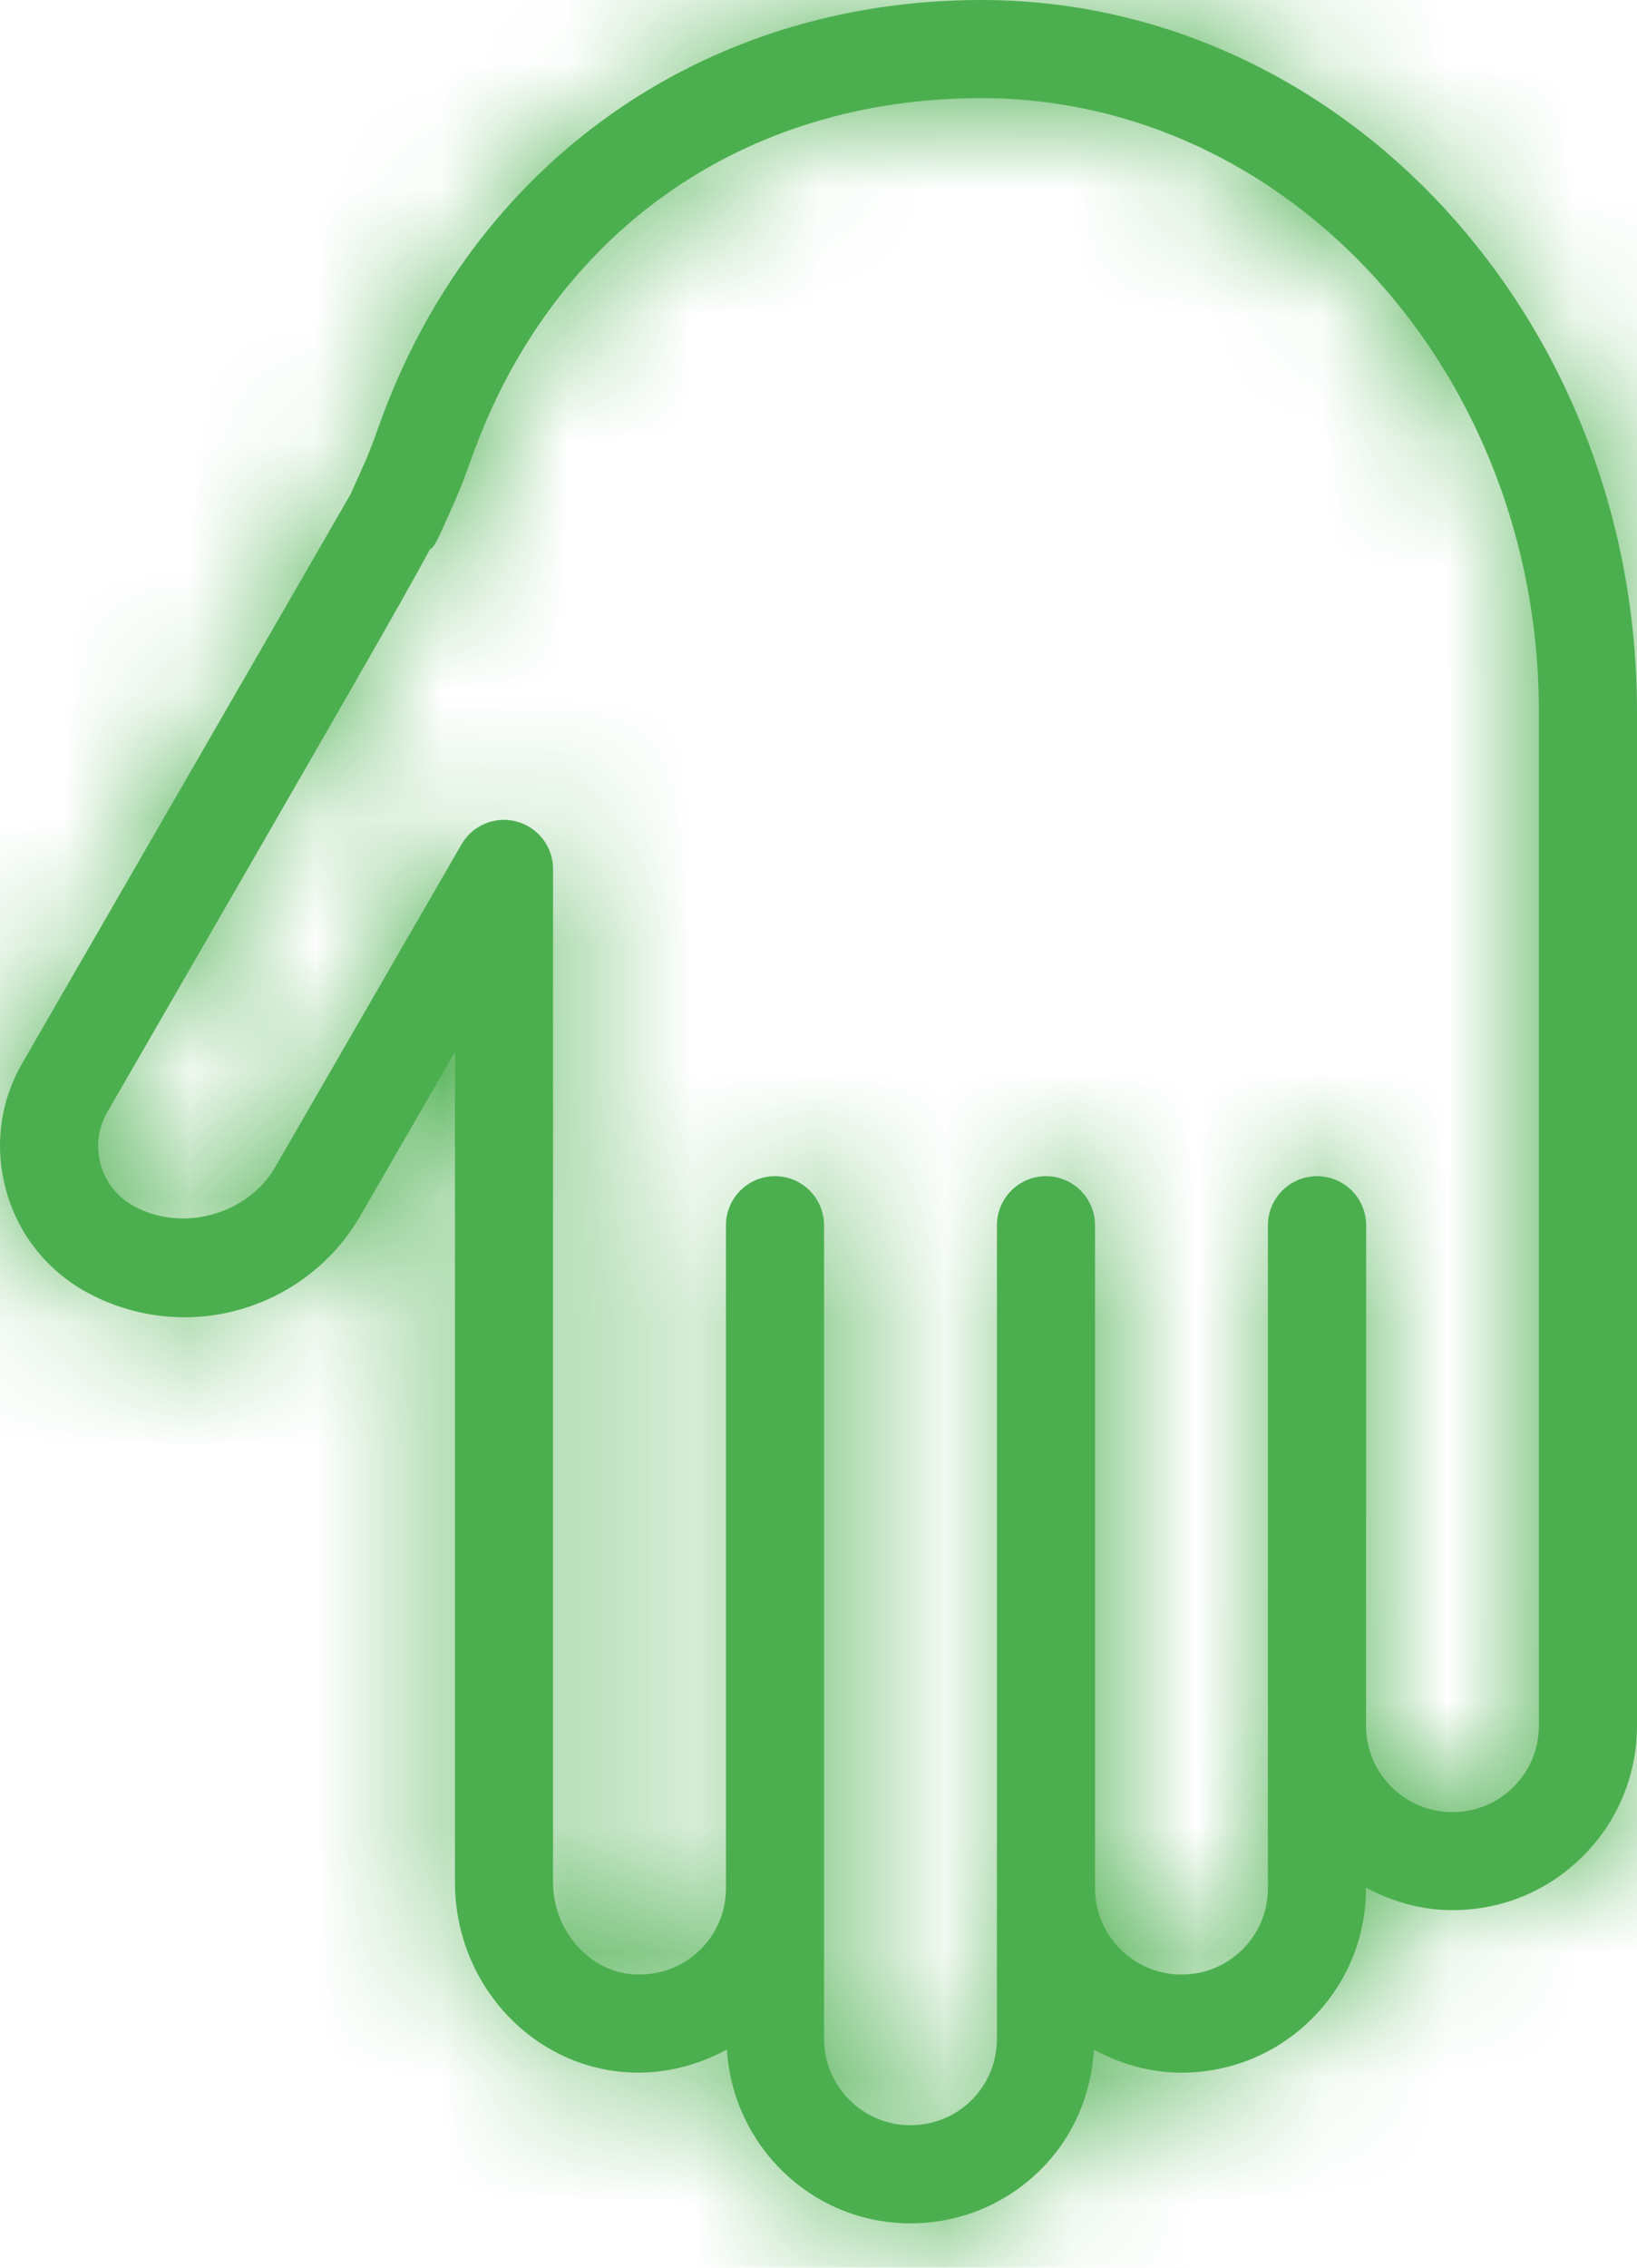 <svg width="13" height="18" viewBox="0 0 13 18" fill="none" xmlns="http://www.w3.org/2000/svg">
<mask id="path-1-inside-1_16_1457" fill="white">
<path d="M11.535 15.162C11.285 15.162 11.054 15.094 10.848 14.983V14.986C10.848 15.379 10.696 15.747 10.419 16.023C10.143 16.299 9.774 16.452 9.383 16.452C9.13 16.452 8.895 16.382 8.687 16.269C8.666 16.627 8.523 16.963 8.267 17.219C7.991 17.495 7.622 17.648 7.23 17.648C6.452 17.648 5.819 17.036 5.773 16.268C5.532 16.399 5.26 16.467 4.979 16.449C4.213 16.399 3.613 15.737 3.613 14.941V8.35L2.862 9.65C2.576 10.147 2.041 10.456 1.465 10.456C1.184 10.456 0.907 10.383 0.661 10.242C0.355 10.064 0.137 9.78 0.046 9.439C-0.046 9.098 0.001 8.742 0.178 8.437C0.178 8.437 2.634 4.184 2.784 3.923C2.802 3.884 2.852 3.77 2.896 3.673C2.937 3.58 2.972 3.485 3.006 3.389C3.747 1.299 5.58 1.18486e-05 7.792 1.18486e-05C10.663 1.18486e-05 13 2.533 13 5.647L13 13.697C13 14.088 12.848 14.456 12.571 14.733C12.295 15.01 11.927 15.162 11.534 15.162L11.535 15.162ZM7.792 0.779C5.892 0.779 4.377 1.852 3.74 3.65C3.699 3.764 3.657 3.878 3.607 3.989C3.464 4.312 3.464 4.312 3.423 4.358L3.418 4.353C3.217 4.732 2.622 5.763 0.853 8.826C0.78 8.952 0.761 9.098 0.798 9.237C0.835 9.377 0.925 9.495 1.05 9.566C1.437 9.789 1.967 9.645 2.187 9.261L3.665 6.702C3.753 6.55 3.932 6.475 4.103 6.521C4.273 6.567 4.392 6.721 4.392 6.897V14.942C4.392 15.321 4.678 15.649 5.03 15.672C5.233 15.683 5.422 15.614 5.564 15.473C5.694 15.343 5.765 15.171 5.765 14.987V9.726C5.765 9.511 5.939 9.336 6.155 9.336C6.37 9.336 6.544 9.511 6.544 9.726L6.544 16.183C6.544 16.561 6.852 16.869 7.23 16.869C7.414 16.869 7.587 16.798 7.717 16.669C7.846 16.539 7.917 16.367 7.917 16.183V9.726C7.917 9.511 8.091 9.336 8.307 9.336C8.522 9.336 8.696 9.511 8.696 9.726L8.696 14.926V14.987C8.696 15.365 9.004 15.673 9.383 15.673C9.567 15.673 9.739 15.602 9.869 15.472C9.998 15.343 10.069 15.171 10.069 14.987V9.726C10.069 9.511 10.244 9.336 10.459 9.336C10.674 9.336 10.849 9.51 10.849 9.726L10.848 13.697C10.848 14.076 11.156 14.384 11.534 14.384C11.719 14.384 11.891 14.312 12.02 14.183C12.15 14.053 12.221 13.881 12.221 13.697L12.221 5.648C12.221 2.963 10.234 0.779 7.792 0.779L7.792 0.779Z"/>
</mask>
<path d="M11.535 15.162C11.285 15.162 11.054 15.094 10.848 14.983V14.986C10.848 15.379 10.696 15.747 10.419 16.023C10.143 16.299 9.774 16.452 9.383 16.452C9.13 16.452 8.895 16.382 8.687 16.269C8.666 16.627 8.523 16.963 8.267 17.219C7.991 17.495 7.622 17.648 7.23 17.648C6.452 17.648 5.819 17.036 5.773 16.268C5.532 16.399 5.26 16.467 4.979 16.449C4.213 16.399 3.613 15.737 3.613 14.941V8.35L2.862 9.65C2.576 10.147 2.041 10.456 1.465 10.456C1.184 10.456 0.907 10.383 0.661 10.242C0.355 10.064 0.137 9.78 0.046 9.439C-0.046 9.098 0.001 8.742 0.178 8.437C0.178 8.437 2.634 4.184 2.784 3.923C2.802 3.884 2.852 3.77 2.896 3.673C2.937 3.58 2.972 3.485 3.006 3.389C3.747 1.299 5.58 1.18486e-05 7.792 1.18486e-05C10.663 1.18486e-05 13 2.533 13 5.647L13 13.697C13 14.088 12.848 14.456 12.571 14.733C12.295 15.01 11.927 15.162 11.534 15.162L11.535 15.162ZM7.792 0.779C5.892 0.779 4.377 1.852 3.74 3.65C3.699 3.764 3.657 3.878 3.607 3.989C3.464 4.312 3.464 4.312 3.423 4.358L3.418 4.353C3.217 4.732 2.622 5.763 0.853 8.826C0.78 8.952 0.761 9.098 0.798 9.237C0.835 9.377 0.925 9.495 1.05 9.566C1.437 9.789 1.967 9.645 2.187 9.261L3.665 6.702C3.753 6.55 3.932 6.475 4.103 6.521C4.273 6.567 4.392 6.721 4.392 6.897V14.942C4.392 15.321 4.678 15.649 5.03 15.672C5.233 15.683 5.422 15.614 5.564 15.473C5.694 15.343 5.765 15.171 5.765 14.987V9.726C5.765 9.511 5.939 9.336 6.155 9.336C6.37 9.336 6.544 9.511 6.544 9.726L6.544 16.183C6.544 16.561 6.852 16.869 7.23 16.869C7.414 16.869 7.587 16.798 7.717 16.669C7.846 16.539 7.917 16.367 7.917 16.183V9.726C7.917 9.511 8.091 9.336 8.307 9.336C8.522 9.336 8.696 9.511 8.696 9.726L8.696 14.926V14.987C8.696 15.365 9.004 15.673 9.383 15.673C9.567 15.673 9.739 15.602 9.869 15.472C9.998 15.343 10.069 15.171 10.069 14.987V9.726C10.069 9.511 10.244 9.336 10.459 9.336C10.674 9.336 10.849 9.51 10.849 9.726L10.848 13.697C10.848 14.076 11.156 14.384 11.534 14.384C11.719 14.384 11.891 14.312 12.02 14.183C12.15 14.053 12.221 13.881 12.221 13.697L12.221 5.648C12.221 2.963 10.234 0.779 7.792 0.779L7.792 0.779Z" fill="#4CAF4F"/>
<path d="M11.535 15.162V13.782H16.412L12.258 16.338L11.535 15.162ZM10.848 14.983H9.468V12.677L11.501 13.767L10.848 14.983ZM10.419 16.023L9.443 15.047L9.444 15.046L10.419 16.023ZM8.687 16.269L7.309 16.188L7.436 14.015L9.348 15.056L8.687 16.269ZM8.267 17.219L9.244 18.195L9.243 18.195L8.267 17.219ZM5.773 16.268L5.117 15.054L7.023 14.024L7.152 16.186L5.773 16.268ZM4.979 16.449L4.89 17.826L4.889 17.826L4.979 16.449ZM3.613 8.35L2.417 7.66L4.993 3.197V8.35H3.613ZM2.862 9.65L1.665 8.962L1.667 8.96L2.862 9.65ZM0.661 10.242L-0.025 11.44L-0.031 11.436L0.661 10.242ZM0.046 9.439L1.379 9.081L1.379 9.083L0.046 9.439ZM0.178 8.437L-1.016 7.745L-0.618 7.056H0.178V8.437ZM2.784 3.923L4.041 4.493L4.014 4.553L3.981 4.61L2.784 3.923ZM2.896 3.673L1.634 3.112L1.634 3.112L2.896 3.673ZM3.006 3.389L4.307 3.85L4.307 3.851L3.006 3.389ZM13 5.647L11.619 5.647V5.647H13ZM13 13.697L14.38 13.697V13.697H13ZM12.571 14.733L13.549 15.709L13.548 15.709L12.571 14.733ZM11.534 15.162V16.543H6.657L10.811 13.987L11.534 15.162ZM7.792 0.779V-0.602H9.622L9.119 1.158L7.792 0.779ZM3.74 3.65L5.041 4.111L5.04 4.114L3.74 3.65ZM3.607 3.989L4.869 4.551L4.868 4.551L3.607 3.989ZM3.423 4.358L4.463 5.266L3.56 6.3L2.521 5.403L3.423 4.358ZM3.418 4.353L2.198 3.707L3.009 2.176L4.32 3.308L3.418 4.353ZM0.853 8.826L2.048 9.517L2.047 9.518L0.853 8.826ZM0.798 9.237L-0.535 9.596L-0.537 9.592L0.798 9.237ZM1.05 9.566L0.362 10.764L0.36 10.762L1.05 9.566ZM2.187 9.261L0.99 8.574L0.992 8.571L2.187 9.261ZM3.665 6.702L2.47 6.012L2.47 6.01L3.665 6.702ZM4.103 6.521L3.746 7.855L3.742 7.854L4.103 6.521ZM5.03 15.672L4.957 17.05L4.948 17.05L4.939 17.049L5.03 15.672ZM5.564 15.473L6.541 16.449L6.54 16.45L5.564 15.473ZM6.544 9.726H7.925V9.726L6.544 9.726ZM6.544 16.183H5.163V16.183L6.544 16.183ZM7.717 16.669L8.694 17.644L8.692 17.646L7.717 16.669ZM8.696 9.726H10.077V9.726L8.696 9.726ZM8.696 14.926H7.316V14.926L8.696 14.926ZM9.869 15.472L10.844 16.449L10.843 16.45L9.869 15.472ZM10.849 9.726H12.229V9.726L10.849 9.726ZM10.848 13.697H9.468V13.697L10.848 13.697ZM12.02 14.183L12.996 15.159L12.995 15.16L12.02 14.183ZM12.221 13.697H10.841V13.697L12.221 13.697ZM12.221 5.648H13.602V5.648L12.221 5.648ZM7.792 0.779V2.159H5.962L6.464 0.4L7.792 0.779ZM11.535 16.543C11.026 16.543 10.572 16.402 10.196 16.2L11.501 13.767C11.518 13.777 11.53 13.78 11.534 13.781C11.538 13.782 11.537 13.782 11.535 13.782V16.543ZM12.229 14.983V14.986H9.468V14.983H12.229ZM12.229 14.986C12.229 15.744 11.931 16.464 11.394 17L9.444 15.046C9.454 15.036 9.459 15.027 9.462 15.02C9.465 15.013 9.468 15.003 9.468 14.986H12.229ZM11.395 16.999C10.86 17.535 10.14 17.832 9.383 17.832V15.072C9.398 15.072 9.409 15.069 9.416 15.066C9.423 15.063 9.432 15.058 9.443 15.047L11.395 16.999ZM9.383 17.832C8.868 17.832 8.408 17.688 8.027 17.481L9.348 15.056C9.366 15.066 9.377 15.07 9.382 15.071C9.385 15.072 9.385 15.072 9.383 15.072V17.832ZM10.066 16.349C10.026 17.029 9.75 17.688 9.244 18.195L7.291 16.243C7.296 16.238 7.299 16.234 7.301 16.228C7.304 16.222 7.308 16.209 7.309 16.188L10.066 16.349ZM9.243 18.195C8.707 18.731 7.988 19.028 7.23 19.028V16.267C7.247 16.267 7.257 16.265 7.264 16.262C7.271 16.259 7.28 16.254 7.291 16.243L9.243 18.195ZM7.23 19.028C5.706 19.028 4.483 17.832 4.395 16.35L7.152 16.186C7.153 16.21 7.163 16.23 7.179 16.247C7.188 16.255 7.196 16.26 7.204 16.263C7.21 16.265 7.218 16.267 7.23 16.267V19.028ZM6.43 17.483C5.984 17.724 5.455 17.863 4.89 17.826L5.067 15.071C5.068 15.071 5.07 15.072 5.078 15.07C5.086 15.068 5.099 15.064 5.117 15.054L6.43 17.483ZM4.889 17.826C3.356 17.726 2.232 16.422 2.232 14.941H4.993C4.993 14.988 5.01 15.024 5.031 15.047C5.052 15.07 5.066 15.071 5.069 15.071L4.889 17.826ZM2.232 14.941V8.35H4.993V14.941H2.232ZM4.808 9.04L4.058 10.34L1.667 8.96L2.417 7.66L4.808 9.04ZM4.059 10.338C3.526 11.266 2.533 11.837 1.465 11.837V9.076C1.55 9.076 1.627 9.029 1.665 8.962L4.059 10.338ZM1.465 11.837C0.943 11.837 0.429 11.7 -0.025 11.44L1.348 9.044C1.385 9.065 1.425 9.076 1.465 9.076V11.837ZM-0.031 11.436C-0.651 11.077 -1.102 10.492 -1.288 9.796L1.379 9.083C1.378 9.078 1.375 9.07 1.368 9.061C1.361 9.053 1.355 9.048 1.354 9.047L-0.031 11.436ZM-1.288 9.797C-1.475 9.101 -1.377 8.367 -1.016 7.745L1.373 9.128C1.375 9.125 1.378 9.117 1.38 9.106C1.381 9.095 1.38 9.086 1.379 9.081L-1.288 9.797ZM0.178 7.056C-0.499 7.234 -1.006 7.727 -1.01 7.733C-1.011 7.735 -1.013 7.739 -1.013 7.74C-1.014 7.74 -1.014 7.741 -1.014 7.742C-1.015 7.742 -1.015 7.742 -1.015 7.742C-1.015 7.743 -1.015 7.743 -1.014 7.742C-1.014 7.74 -1.012 7.737 -1.01 7.733C-1.005 7.725 -0.998 7.714 -0.989 7.698C-0.971 7.667 -0.945 7.621 -0.911 7.563C-0.844 7.446 -0.747 7.279 -0.631 7.078C-0.398 6.675 -0.087 6.135 0.229 5.588C0.863 4.49 1.513 3.365 1.586 3.236L3.981 4.61C3.905 4.743 3.252 5.874 2.62 6.968C2.304 7.516 1.992 8.056 1.76 8.459C1.644 8.66 1.547 8.827 1.48 8.944C1.446 9.002 1.419 9.048 1.401 9.08C1.392 9.095 1.385 9.107 1.38 9.116C1.378 9.12 1.376 9.123 1.375 9.126C1.374 9.127 1.373 9.128 1.372 9.129C1.372 9.13 1.371 9.131 1.37 9.133C1.369 9.134 1.367 9.138 1.366 9.14C1.362 9.146 0.855 9.64 0.178 9.817V7.056ZM1.527 3.353C1.542 3.319 1.59 3.211 1.634 3.112L4.157 4.234C4.115 4.328 4.062 4.448 4.041 4.493L1.527 3.353ZM1.634 3.112C1.653 3.069 1.675 3.014 1.705 2.928L4.307 3.851C4.27 3.956 4.22 4.092 4.157 4.234L1.634 3.112ZM1.705 2.928C2.64 0.289 4.993 -1.38 7.792 -1.38V1.38C6.167 1.38 4.853 2.309 4.307 3.85L1.705 2.928ZM7.792 -1.38C11.529 -1.38 14.38 1.878 14.38 5.647H11.619C11.619 3.188 9.798 1.38 7.792 1.38V-1.38ZM14.38 5.647L14.38 13.697L11.62 13.697L11.619 5.647L14.38 5.647ZM14.38 13.697C14.38 14.454 14.084 15.172 13.549 15.709L11.594 13.758C11.605 13.747 11.611 13.738 11.614 13.731C11.617 13.723 11.62 13.713 11.62 13.697H14.38ZM13.548 15.709C13.012 16.245 12.292 16.543 11.534 16.543V13.782C11.551 13.782 11.561 13.779 11.568 13.776C11.575 13.773 11.585 13.768 11.595 13.757L13.548 15.709ZM10.811 13.987L10.811 13.987L12.258 16.338L12.258 16.338L10.811 13.987ZM7.792 2.159C6.479 2.159 5.484 2.861 5.041 4.111L2.439 3.189C3.27 0.843 5.304 -0.602 7.792 -0.602V2.159ZM5.04 4.114C4.997 4.236 4.94 4.39 4.869 4.551L2.346 3.428C2.374 3.366 2.402 3.292 2.44 3.186L5.04 4.114ZM4.868 4.551C4.805 4.693 4.752 4.813 4.712 4.894C4.686 4.944 4.646 5.022 4.587 5.108C4.527 5.195 4.468 5.261 4.463 5.266L2.384 3.45C2.387 3.446 2.386 3.447 2.384 3.449C2.382 3.451 2.377 3.458 2.37 3.466C2.362 3.475 2.353 3.487 2.343 3.5C2.332 3.514 2.322 3.529 2.311 3.544C2.29 3.576 2.273 3.603 2.261 3.624C2.25 3.644 2.243 3.657 2.242 3.66C2.24 3.663 2.241 3.661 2.246 3.651C2.25 3.642 2.257 3.628 2.266 3.607C2.275 3.587 2.286 3.562 2.3 3.532C2.313 3.502 2.329 3.468 2.347 3.427L4.868 4.551ZM2.521 5.403L2.516 5.398L4.32 3.308L4.326 3.313L2.521 5.403ZM4.638 5C4.422 5.407 3.805 6.475 2.048 9.517L-0.343 8.136C1.439 5.051 2.013 4.056 2.198 3.707L4.638 5ZM2.047 9.518C2.158 9.327 2.189 9.097 2.132 8.883L-0.537 9.592C-0.667 9.099 -0.598 8.577 -0.342 8.135L2.047 9.518ZM2.131 8.879C2.074 8.668 1.934 8.483 1.74 8.371L0.36 10.762C-0.084 10.506 -0.403 10.086 -0.535 9.596L2.131 8.879ZM1.737 8.369C1.58 8.279 1.427 8.28 1.322 8.308C1.217 8.336 1.082 8.413 0.99 8.574L3.384 9.948C2.783 10.996 1.408 11.364 0.362 10.764L1.737 8.369ZM0.992 8.571L2.47 6.012L4.86 7.393L3.382 9.952L0.992 8.571ZM2.47 6.01C2.869 5.322 3.683 4.977 4.464 5.189L3.742 7.854C4.181 7.972 4.637 7.778 4.86 7.394L2.47 6.01ZM4.46 5.188C5.235 5.395 5.772 6.097 5.772 6.897H3.011C3.011 7.345 3.312 7.738 3.746 7.855L4.46 5.188ZM5.772 6.897V14.942H3.011V6.897H5.772ZM5.772 14.942C5.772 14.784 5.714 14.641 5.618 14.532C5.523 14.422 5.354 14.31 5.121 14.294L4.939 17.049C3.777 16.973 3.011 15.961 3.011 14.942H5.772ZM5.103 14.293C4.94 14.285 4.741 14.344 4.589 14.496L6.54 16.45C6.104 16.885 5.526 17.081 4.957 17.05L5.103 14.293ZM4.588 14.496C4.457 14.627 4.385 14.807 4.385 14.987H7.145C7.145 15.535 6.93 16.059 6.541 16.449L4.588 14.496ZM4.385 14.987V9.726H7.145V14.987H4.385ZM4.385 9.726C4.385 8.748 5.177 7.956 6.155 7.956V10.717C6.702 10.717 7.145 10.273 7.145 9.726H4.385ZM6.155 7.956C7.132 7.956 7.925 8.748 7.925 9.726H5.164C5.164 10.274 5.608 10.717 6.155 10.717V7.956ZM7.925 9.726L7.924 16.183L5.163 16.183L5.164 9.726L7.925 9.726ZM7.924 16.183C7.924 15.799 7.614 15.489 7.23 15.489V18.25C6.09 18.25 5.163 17.324 5.163 16.183H7.924ZM7.23 15.489C7.051 15.489 6.872 15.561 6.741 15.692L8.692 17.646C8.302 18.035 7.778 18.25 7.23 18.25V15.489ZM6.74 15.694C6.609 15.824 6.537 16.003 6.537 16.183H9.298C9.298 16.73 9.083 17.254 8.694 17.644L6.74 15.694ZM6.537 16.183V9.726H9.298V16.183H6.537ZM6.537 9.726C6.537 8.749 7.328 7.956 8.307 7.956V10.717C8.854 10.717 9.298 10.273 9.298 9.726H6.537ZM8.307 7.956C9.284 7.956 10.077 8.748 10.077 9.726H7.316C7.316 10.274 7.76 10.717 8.307 10.717V7.956ZM10.077 9.726L10.076 14.927L7.316 14.926L7.316 9.726L10.077 9.726ZM10.076 14.926V14.987H7.316V14.926H10.076ZM10.076 14.987C10.076 14.602 9.766 14.293 9.383 14.293V17.054C8.242 17.054 7.316 16.128 7.316 14.987H10.076ZM9.383 14.293C9.199 14.293 9.022 14.367 8.895 14.494L10.843 16.45C10.456 16.836 9.934 17.054 9.383 17.054V14.293ZM8.894 14.495C8.762 14.627 8.689 14.807 8.689 14.987H11.45C11.45 15.535 11.235 16.059 10.844 16.449L8.894 14.495ZM8.689 14.987V9.726H11.45V14.987H8.689ZM8.689 9.726C8.689 8.749 9.481 7.956 10.459 7.956V10.717C11.007 10.717 11.45 10.272 11.45 9.726H8.689ZM10.459 7.956C11.436 7.956 12.229 8.747 12.229 9.726H9.468C9.468 10.273 9.912 10.717 10.459 10.717V7.956ZM12.229 9.726L12.229 13.697L9.468 13.697L9.468 9.725L12.229 9.726ZM12.229 13.697C12.229 13.314 11.919 13.003 11.534 13.003V15.764C10.393 15.764 9.468 14.837 9.468 13.697H12.229ZM11.534 13.003C11.354 13.003 11.175 13.076 11.045 13.206L12.995 15.16C12.607 15.548 12.084 15.764 11.534 15.764V13.003ZM11.044 13.207C10.913 13.338 10.841 13.518 10.841 13.697H13.601C13.601 14.243 13.387 14.768 12.996 15.159L11.044 13.207ZM10.841 13.697L10.841 5.648L13.602 5.648L13.601 13.697L10.841 13.697ZM10.841 5.648C10.841 3.6 9.352 2.159 7.792 2.159V-0.602C11.117 -0.602 13.602 2.327 13.602 5.648H10.841ZM6.464 0.4L6.464 0.399L9.119 1.158L9.119 1.158L6.464 0.4Z" fill="#4CAF4F" mask="url(#path-1-inside-1_16_1457)"/>
</svg>
